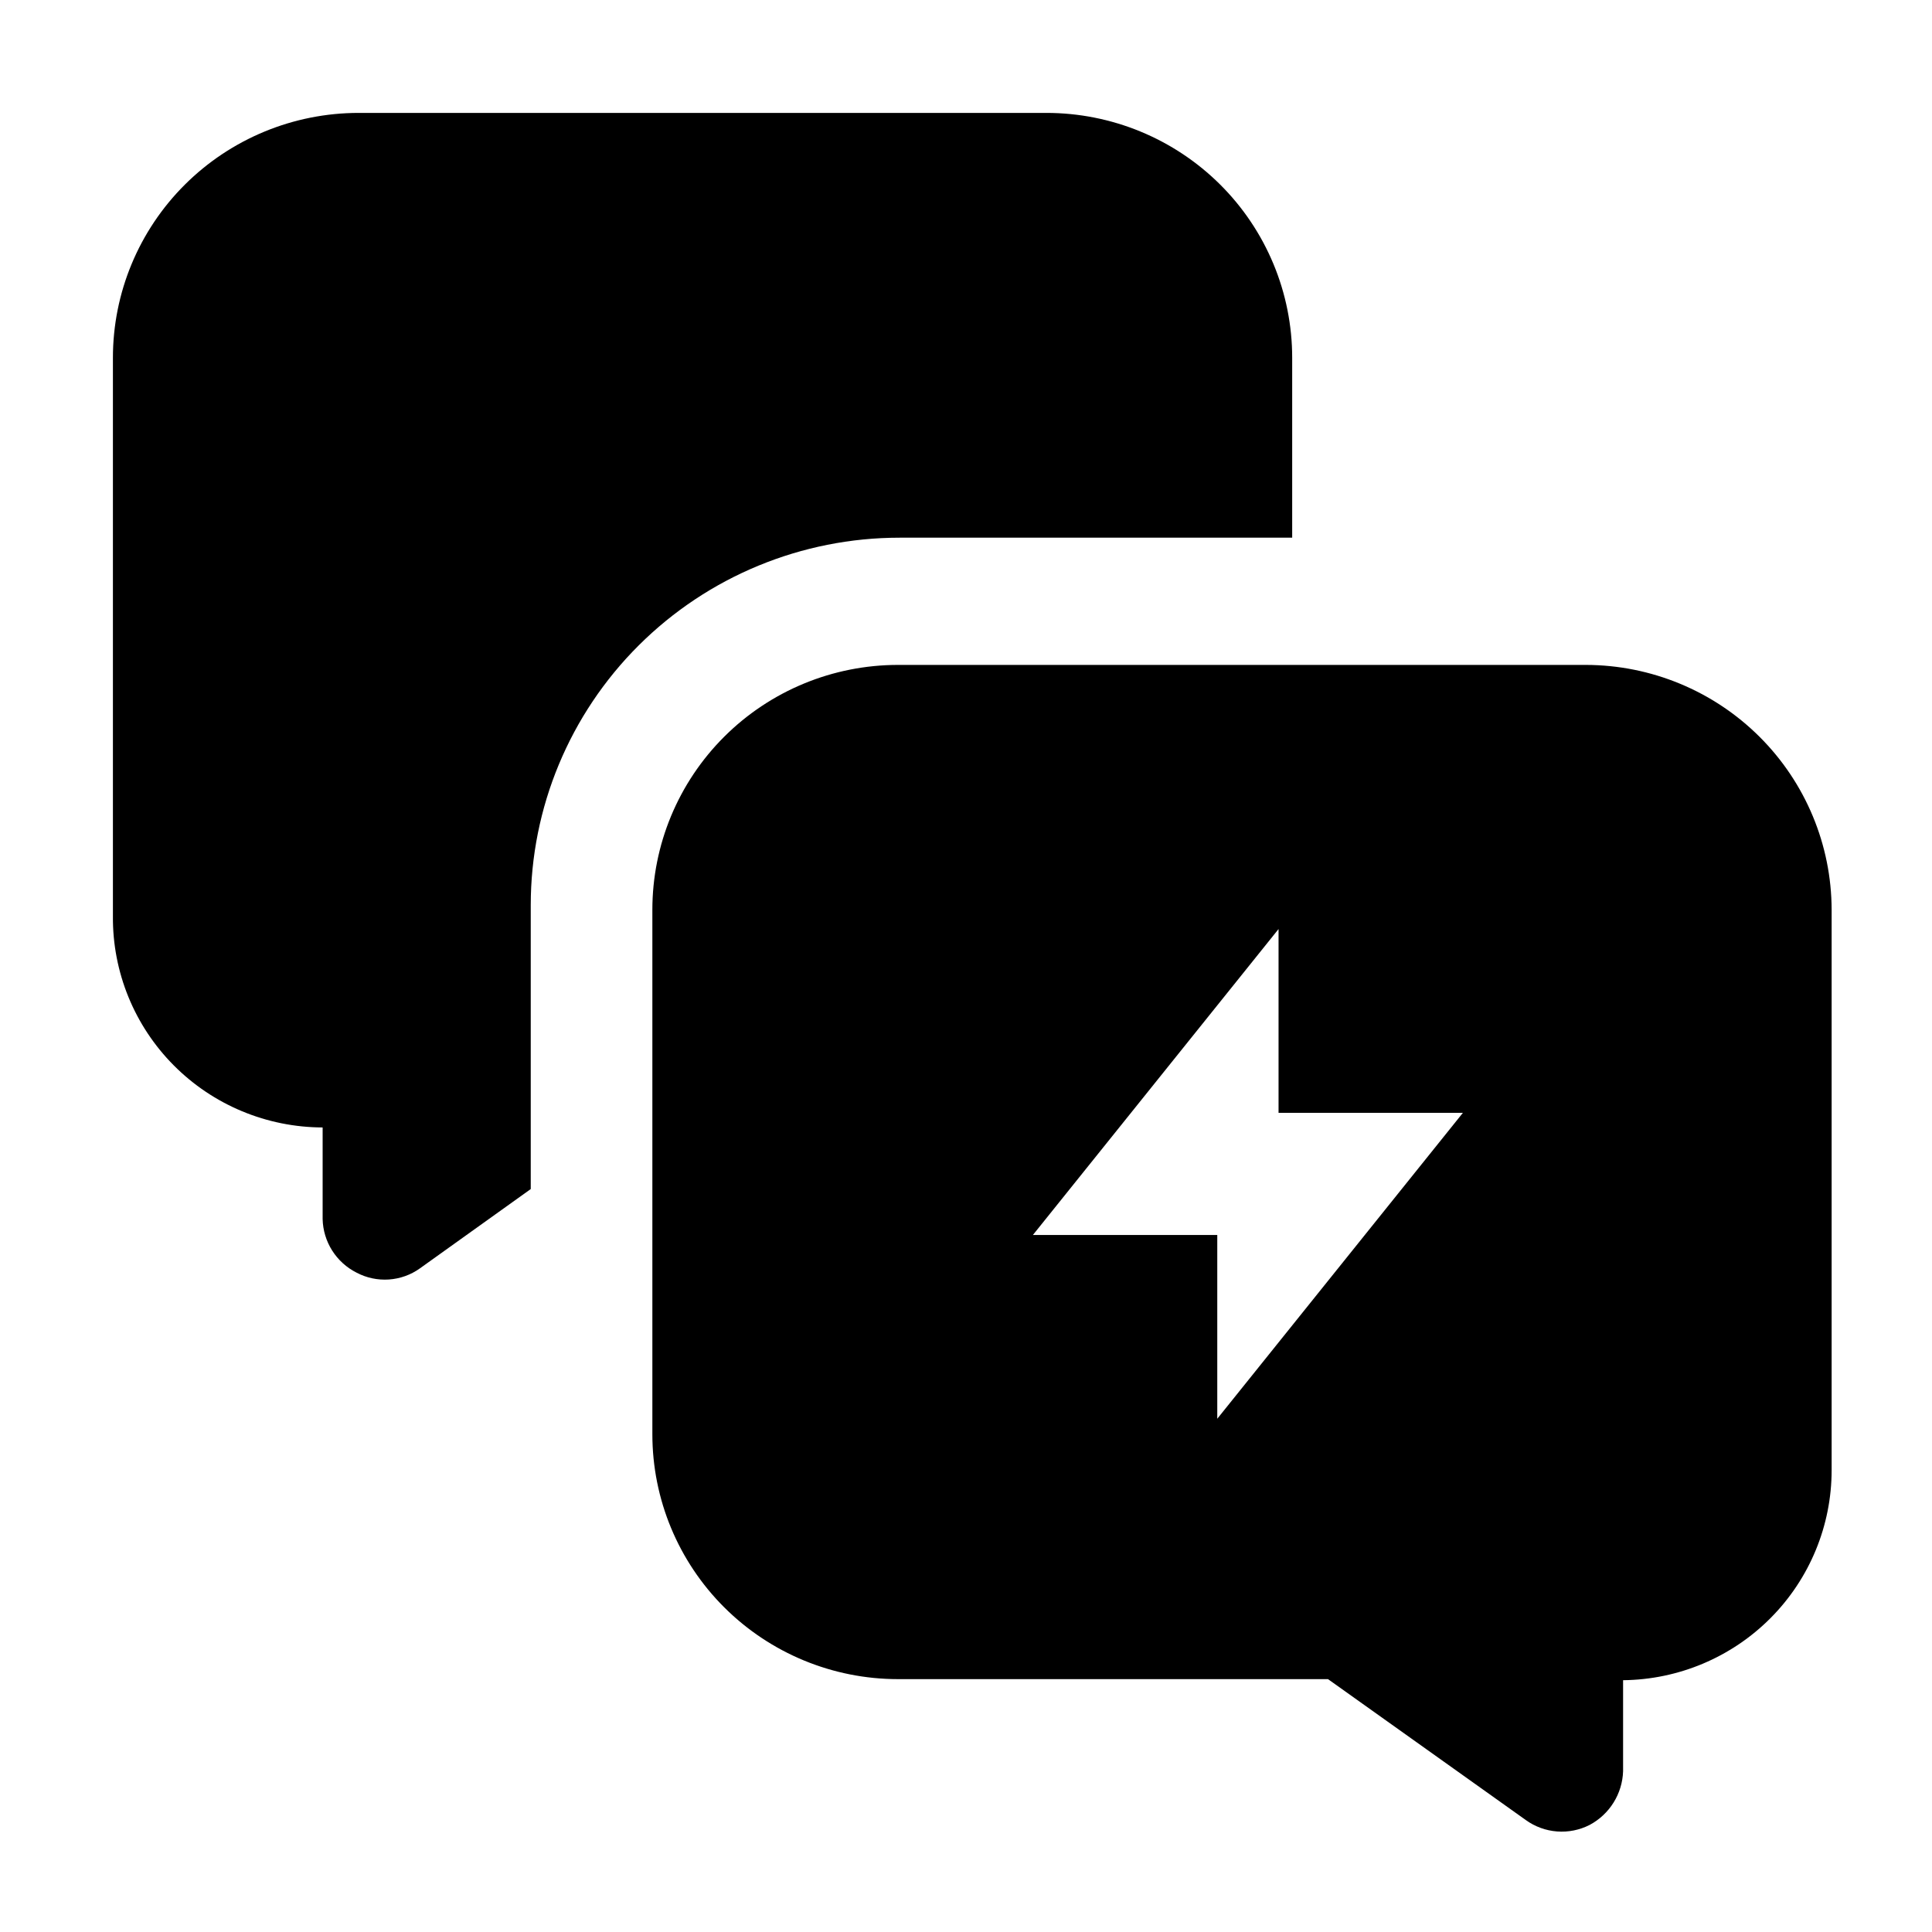 <svg width="512" height="512" viewBox="0 0 512 512" fill="none" xmlns="http://www.w3.org/2000/svg">
<path fill-rule="evenodd" clip-rule="evenodd" d="M342.442 94.796V142.493H238.411C212.484 142.493 187.618 152.753 169.285 171.016C150.951 189.278 140.652 214.048 140.652 239.875V315.112L111.295 336.121C108.878 337.855 106.022 338.88 103.05 339.081C100.078 339.281 97.11 338.65 94.479 337.257C91.833 335.922 89.601 333.896 88.02 331.396C86.439 328.896 85.568 326.015 85.501 323.061V298.787C78.16 298.768 70.895 297.305 64.123 294.481C57.351 291.656 51.206 287.527 46.042 282.329C40.877 277.132 36.794 270.969 34.028 264.195C31.262 257.421 29.867 250.169 29.924 242.856V94.796C29.924 77.59 36.785 61.09 48.999 48.923C61.212 36.757 77.777 29.922 95.049 29.922H277.316C285.868 29.922 294.337 31.6 302.238 34.86C310.14 38.121 317.319 42.899 323.367 48.923C329.414 54.947 334.211 62.099 337.484 69.97C340.757 77.841 342.442 86.277 342.442 94.796Z" fill="black"/>
<path fill-rule="evenodd" clip-rule="evenodd" d="M420.306 176.208H237.979C220.715 176.208 204.157 183.044 191.949 195.213C179.741 207.382 172.883 223.886 172.883 241.096V380.1C172.883 397.309 179.741 413.814 191.949 425.982C204.157 438.151 220.715 444.988 237.979 444.988H351.934L404.353 482.33C406.784 484.083 409.655 485.131 412.647 485.357C415.639 485.582 418.635 484.977 421.303 483.608C423.893 482.218 426.071 480.176 427.621 477.684C429.171 475.193 430.038 472.339 430.135 469.409V445.272C444.845 445.122 458.901 439.192 469.25 428.77C479.599 418.348 485.403 404.277 485.402 389.613V241.096C485.365 223.898 478.494 207.415 466.295 195.254C454.095 183.094 437.559 176.245 420.306 176.208ZM322.59 375.982V327.281H273.733L338.829 246.207V294.908H387.687L322.59 375.982Z" fill="black"/>
</svg>
